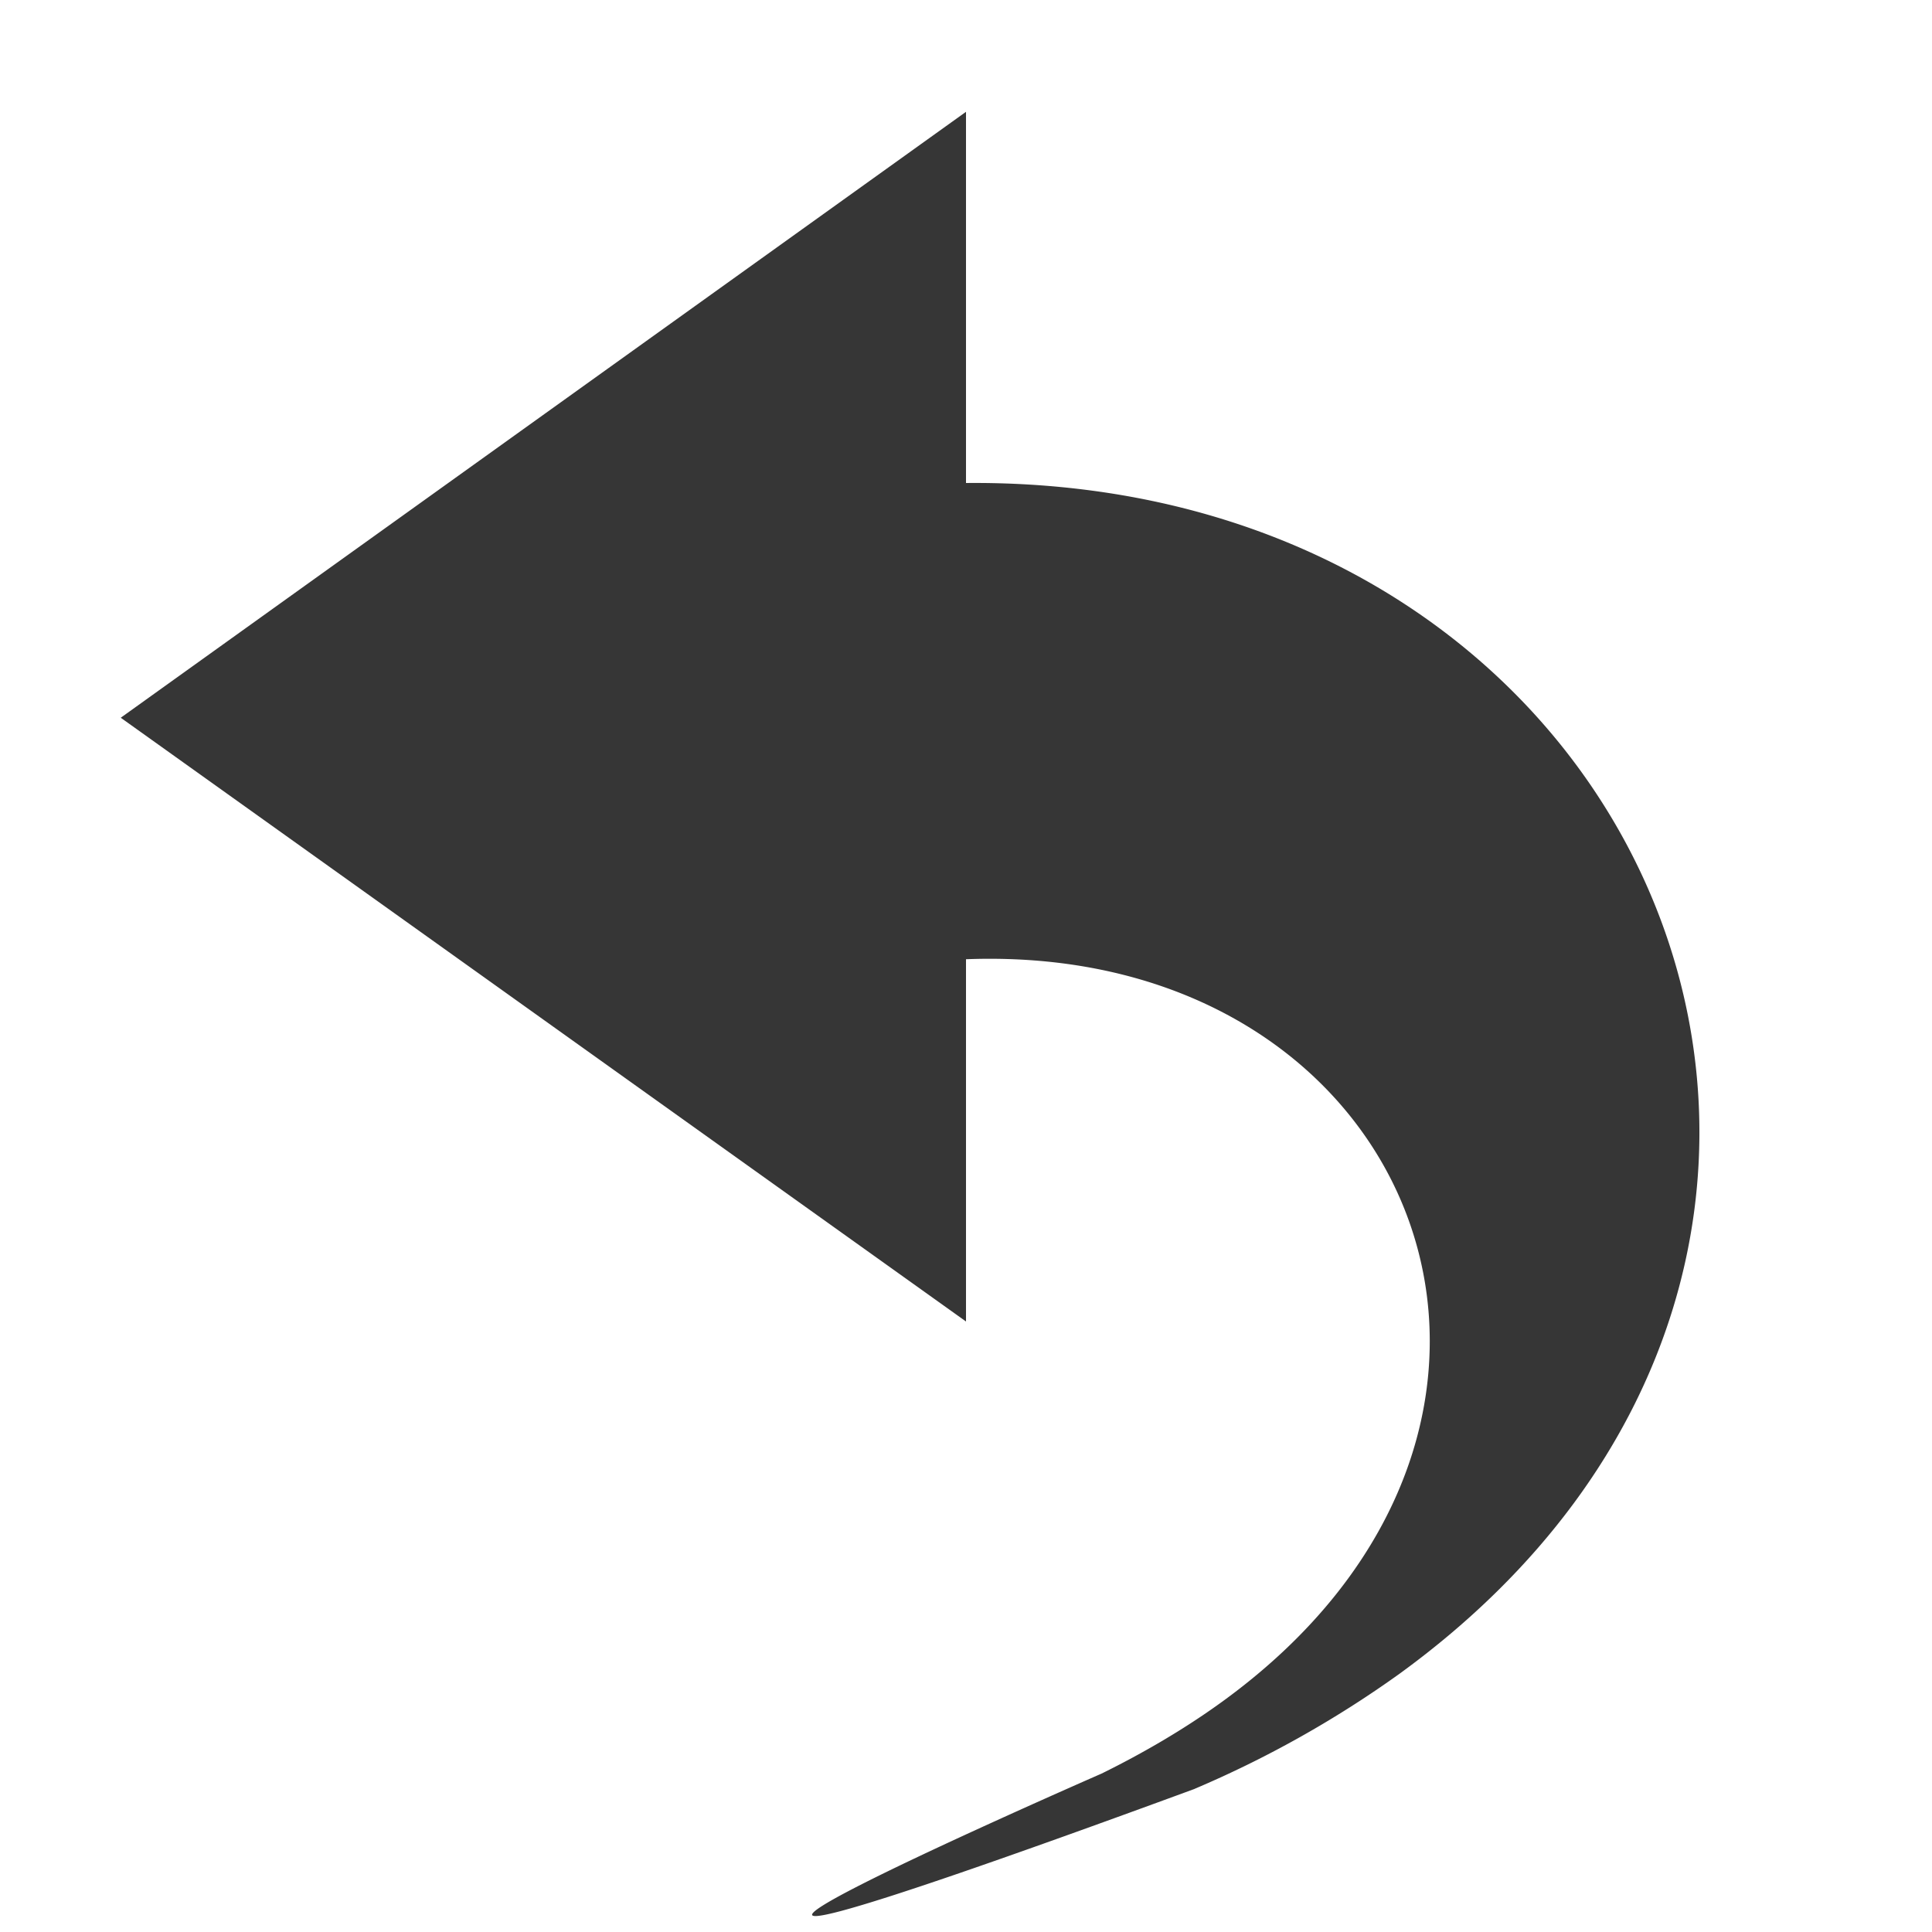 <svg height='16' width='16' xmlns='http://www.w3.org/2000/svg'>
    <g color='#bebebe' transform='translate(-713 110.944)'>
        <path d='M722.892-96.129a8.831 8.831 0 0 0 1.7-.955c4.739-3.446 2.222-9.913-3.592-9.86v-3.074L714-105l7 5v-3c3.767-.145 5.325 3.872 2.078 6.18-.28.199-.598.388-.955.564 0 0-5.876 2.568.77.127z' fill='#363636' overflow='visible' style='marker:none'/>
        
    </g>
</svg>
